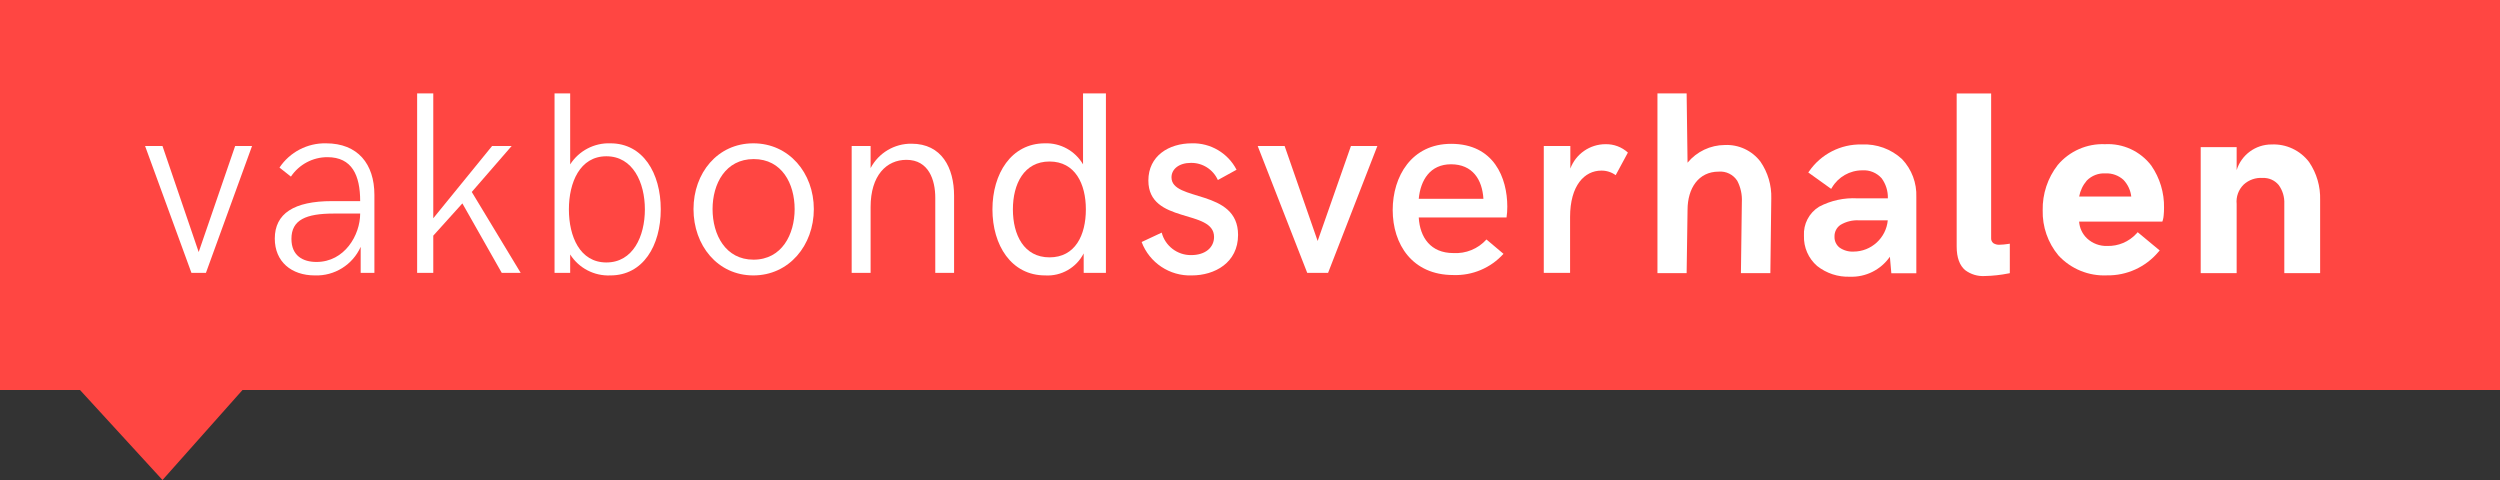<svg width="1000px" height="192px" viewBox="0 0 1000 192" version="1.1" xmlns="http://www.w3.org/2000/svg" xmlns:xlink="http://www.w3.org/1999/xlink">
    <rect x="0" y="0" width="1000" height="192" fill="#333333" stroke="none"/>
    <defs></defs>
    <g id="Page-1" stroke="none" stroke-width="1" fill="none" fill-rule="evenodd">
        <g id="vakbondsverhalen-logo" fill-rule="nonzero">
            <polygon id="Shape" fill="#FF4642" points="1000 0 0 0 0 156 32 156 65 192 97 156 1000 156"></polygon>
            <polygon id="Shape" fill="#FFFFFF" points="58.028 58.396 64.991 58.396 79.475 100.819 94.061 58.396 100.82 58.396 82.372 109.151 76.578 109.151"></polygon>
            <path d="M109.916,95.433 C109.916,85.424 117.59,80.445 132.785,80.445 L144.068,80.445 C144.068,70.132 140.815,62.867 130.956,62.867 C125.107,62.865 119.628,65.785 116.37,70.64 L111.796,67.033 C115.928,60.842 122.953,57.176 130.397,57.329 C143.102,57.329 149.76,65.559 149.76,77.956 L149.76,109.151 L144.271,109.151 L144.271,98.736 C141.072,105.92 133.785,110.46 125.924,110.167 C116.573,110.167 109.916,104.68 109.916,95.433 L109.916,95.433 Z M144.068,85.424 L133.548,85.424 C122.418,85.424 116.573,87.914 116.573,95.535 C116.573,102.292 121.147,104.782 126.585,104.782 C137.817,104.782 144.068,94.061 144.068,85.424 L144.068,85.424 Z" id="Shape" fill="#FFFFFF"></path>
            <polygon id="Shape" fill="#FFFFFF" points="166.855 37.362 173.309 37.362 173.309 87.304 196.84 58.396 204.666 58.396 188.708 76.787 208.275 109.151 200.702 109.151 184.947 81.36 173.309 94.265 173.309 109.151 166.855 109.151"></polygon>
            <path d="M228.068,101.784 L228.068,109.151 L221.817,109.151 L221.817,37.362 L228.068,37.362 L228.068,65.762 C231.562,60.305 237.702,57.091 244.179,57.329 C257.189,57.329 264.304,69.217 264.304,83.748 C264.304,98.329 257.189,110.167 244.179,110.167 C237.701,110.468 231.538,107.261 228.068,101.784 L228.068,101.784 Z M257.952,83.748 C257.952,73.028 253.174,62.511 242.553,62.511 C231.931,62.511 227.56,73.028 227.56,83.748 C227.56,94.57 231.931,104.985 242.553,104.985 C253.174,104.985 257.952,94.57 257.952,83.748 Z" id="Shape" fill="#FFFFFF"></path>
            <path d="M277.402,83.646 C277.402,69.217 287.008,57.329 301.339,57.329 C315.62,57.329 325.531,69.217 325.531,83.646 C325.531,98.126 315.62,110.167 301.339,110.167 C287.008,110.167 277.402,98.126 277.402,83.646 Z M317.856,83.646 C317.856,73.485 312.774,63.629 301.492,63.629 C290.209,63.629 285.026,73.485 285.026,83.646 C285.026,93.909 290.209,103.867 301.39,103.867 C312.774,103.867 317.856,93.706 317.856,83.646 Z" id="Shape" fill="#FFFFFF"></path>
            <path d="M340.669,58.396 L348.242,58.396 L348.242,67.236 C351.423,61.176 357.761,57.398 364.606,57.481 C376.702,57.481 381.632,67.134 381.632,78.312 L381.632,109.151 L374.11,109.151 L374.11,79.074 C374.11,72.062 371.518,63.933 362.574,63.933 C354.595,63.933 348.242,70.183 348.242,82.783 L348.242,109.151 L340.669,109.151 L340.669,58.396 Z" id="Shape" fill="#FFFFFF"></path>
            <path d="M442.367,37.362 L442.367,109.151 L433.481,109.151 L433.466,101.37 C430.546,107.093 424.481,110.558 418.067,110.167 C404.497,110.167 396.976,98.075 396.976,83.748 C396.976,69.471 404.497,57.329 417.965,57.329 C424.198,57.118 430.066,60.354 433.212,65.737 L433.212,37.362 L442.367,37.362 L442.367,37.362 Z M434.345,83.746 C434.345,73.544 430.066,64.604 419.806,64.604 C409.602,64.604 405.158,73.599 405.158,83.746 C405.158,94.002 409.602,102.942 419.806,102.942 C430.066,102.942 434.345,94.112 434.345,83.746 Z" id="Shape" fill="#FFFFFF"></path>
            <path d="M456.653,96.805 L464.683,93.045 C466.063,98.385 470.958,102.118 476.474,102.038 C482.217,102.038 485.622,98.939 485.622,94.773 C485.622,83.494 459.347,89.743 459.347,72.215 C459.347,62.358 467.529,57.329 476.728,57.329 C484.216,57.118 491.19,61.238 494.617,67.896 L487.146,72.012 C485.255,67.784 481.004,65.078 476.372,65.153 C471.595,65.153 468.597,67.642 468.597,70.945 C468.597,80.801 495.227,75.365 495.227,93.96 C495.227,105.086 485.876,110.167 476.728,110.167 C467.88,110.496 459.762,105.093 456.653,96.805 L456.653,96.805 Z" id="Shape" fill="#FFFFFF"></path>
            <polygon id="Shape" fill="#FFFFFF" points="503.073 58.396 513.848 58.396 527.061 96.399 540.376 58.396 550.947 58.396 531.229 109.151 522.894 109.151"></polygon>
            <path d="M557.079,84.002 C557.079,70.589 564.601,57.532 580.457,57.532 C597.584,57.532 602.92,71.148 602.92,82.681 C602.927,84.126 602.826,85.57 602.616,86.999 L567.498,86.999 C567.955,94.976 572.275,101.225 581.321,101.225 C586.337,101.528 591.226,99.524 594.586,95.789 L601.396,101.53 C596.293,107.186 588.935,110.296 581.321,110.014 C564.906,110.015 557.079,97.72 557.079,84.002 L557.079,84.002 Z M593.366,79.531 C592.908,71.808 588.995,65.712 580.406,65.712 C572.072,65.712 568.209,72.012 567.498,79.531 L593.366,79.531 Z" id="Shape" fill="#FFFFFF"></path>
            <path d="M628.134,67.43 L628.134,58.396 L617.512,58.396 L617.512,109.151 L628.032,109.151 L628.032,86.838 C628.032,74.137 633.826,68.243 640.535,68.243 C642.596,68.217 644.611,68.859 646.277,70.072 L651.156,61.029 C648.718,58.803 645.513,57.601 642.212,57.676 C635.956,57.668 630.323,61.572 628.134,67.43 L628.134,67.43 Z" id="Shape" fill="#FFFFFF"></path>
            <path d="M689.921,58.003 C684.154,58.033 678.689,60.627 675.021,65.076 L674.653,37.361 L662.981,37.361 L662.981,109.254 L674.653,109.254 L675.021,83.906 C675.046,75.267 679.431,68.662 687.431,68.655 C690.414,68.39 693.307,69.813 694.917,72.338 C696.271,74.947 696.9,77.872 696.74,80.807 L696.371,109.254 L708.144,109.254 L708.513,79.384 C708.674,74.141 707.156,68.98 704.181,64.658 C700.815,60.234 695.475,57.742 689.921,58.003 L689.921,58.003 Z" id="Shape" fill="#FFFFFF"></path>
            <path d="M744.717,57.786 C736.32,57.582 728.367,61.646 723.614,68.569 L723.304,68.981 L732.465,75.549 L732.761,75.075 C735.29,70.772 739.928,68.125 744.921,68.136 C747.856,67.941 750.721,69.121 752.667,71.327 C754.361,73.646 755.233,76.465 755.143,79.336 L742.989,79.336 C737.662,79.037 732.353,80.194 727.634,82.683 C723.636,85.148 721.306,89.625 721.581,94.313 C721.425,98.934 723.371,103.385 726.869,106.409 C730.581,109.336 735.215,110.853 739.94,110.687 C746.286,110.932 752.335,107.913 755.953,102.696 L756.535,109.315 L766.532,109.315 L766.532,78.849 C766.755,73.223 764.696,67.739 760.824,63.65 C756.464,59.611 750.654,57.496 744.717,57.786 L744.717,57.786 Z M741.414,100.636 C739.425,100.738 737.458,100.176 735.823,99.039 C734.488,97.989 733.735,96.36 733.802,94.663 C733.736,92.799 734.629,91.026 736.167,89.969 C738.433,88.608 741.062,87.969 743.701,88.139 L755.107,88.139 C754.46,95.179 748.485,100.631 741.414,100.636 L741.414,100.636 Z" id="Shape" fill="#FFFFFF"></path>
            <path d="M799.828,97.893 C798.933,97.958 798.04,97.726 797.289,97.235 C796.695,96.728 796.384,95.961 796.456,95.184 L796.456,37.396 L782.668,37.396 L782.668,98.588 C782.662,103.17 783.906,106.198 786.027,108.028 C788.305,109.754 791.132,110.599 793.984,110.408 C797.136,110.34 800.275,109.996 803.366,109.378 L803.927,109.268 L803.927,97.474 L803.128,97.597 C802.036,97.768 800.933,97.867 799.828,97.893 L799.828,97.893 Z" id="Shape" fill="#FFFFFF"></path>
            <path d="M842.009,57.675 C834.753,57.374 827.753,60.459 823.08,66.018 C819.069,71.182 816.949,77.569 817.077,84.107 C816.913,90.697 819.155,97.126 823.382,102.187 C828.357,107.572 835.471,110.489 842.796,110.146 C850.684,110.276 858.226,106.848 863.314,100.82 L863.884,100.191 L855.078,92.881 L854.525,93.495 C851.534,96.723 847.29,98.506 842.891,98.383 C839.908,98.485 837.004,97.399 834.819,95.367 C832.956,93.607 831.822,91.209 831.644,88.652 L864.923,88.652 L865.122,88.099 C865.316,87.43 865.436,86.742 865.48,86.047 C865.563,85.18 865.613,84.158 865.613,83.13 C865.726,77.107 863.945,71.198 860.522,66.241 C856.159,60.496 849.213,57.283 842.009,57.675 L842.009,57.675 Z M834.717,72.226 C836.674,70.24 839.398,69.193 842.182,69.356 C844.819,69.231 847.401,70.153 849.363,71.919 C851.113,73.753 852.218,76.109 852.509,78.626 L831.658,78.626 C832.097,76.261 833.152,74.053 834.717,72.226 L834.717,72.226 L834.717,72.226 Z" id="Shape" fill="#FFFFFF"></path>
            <path d="M908.614,57.786 C902.229,57.76 896.54,61.943 894.661,68.043 L894.661,58.843 L880.281,58.843 L880.281,109.254 L894.661,109.254 L894.661,81.606 C894.363,78.721 895.4,75.853 897.473,73.825 C899.531,71.943 902.274,70.985 905.056,71.179 C907.522,71.057 909.905,72.107 911.479,74.009 C913.058,76.188 913.85,78.841 913.722,81.529 L913.722,109.254 L928.051,109.254 L928.051,79.968 C928.213,74.587 926.67,69.29 923.645,64.836 C920.11,60.153 914.476,57.51 908.614,57.786 L908.614,57.786 Z" id="Shape" fill="#FFFFFF"></path>
        </g>
    </g>
</svg>